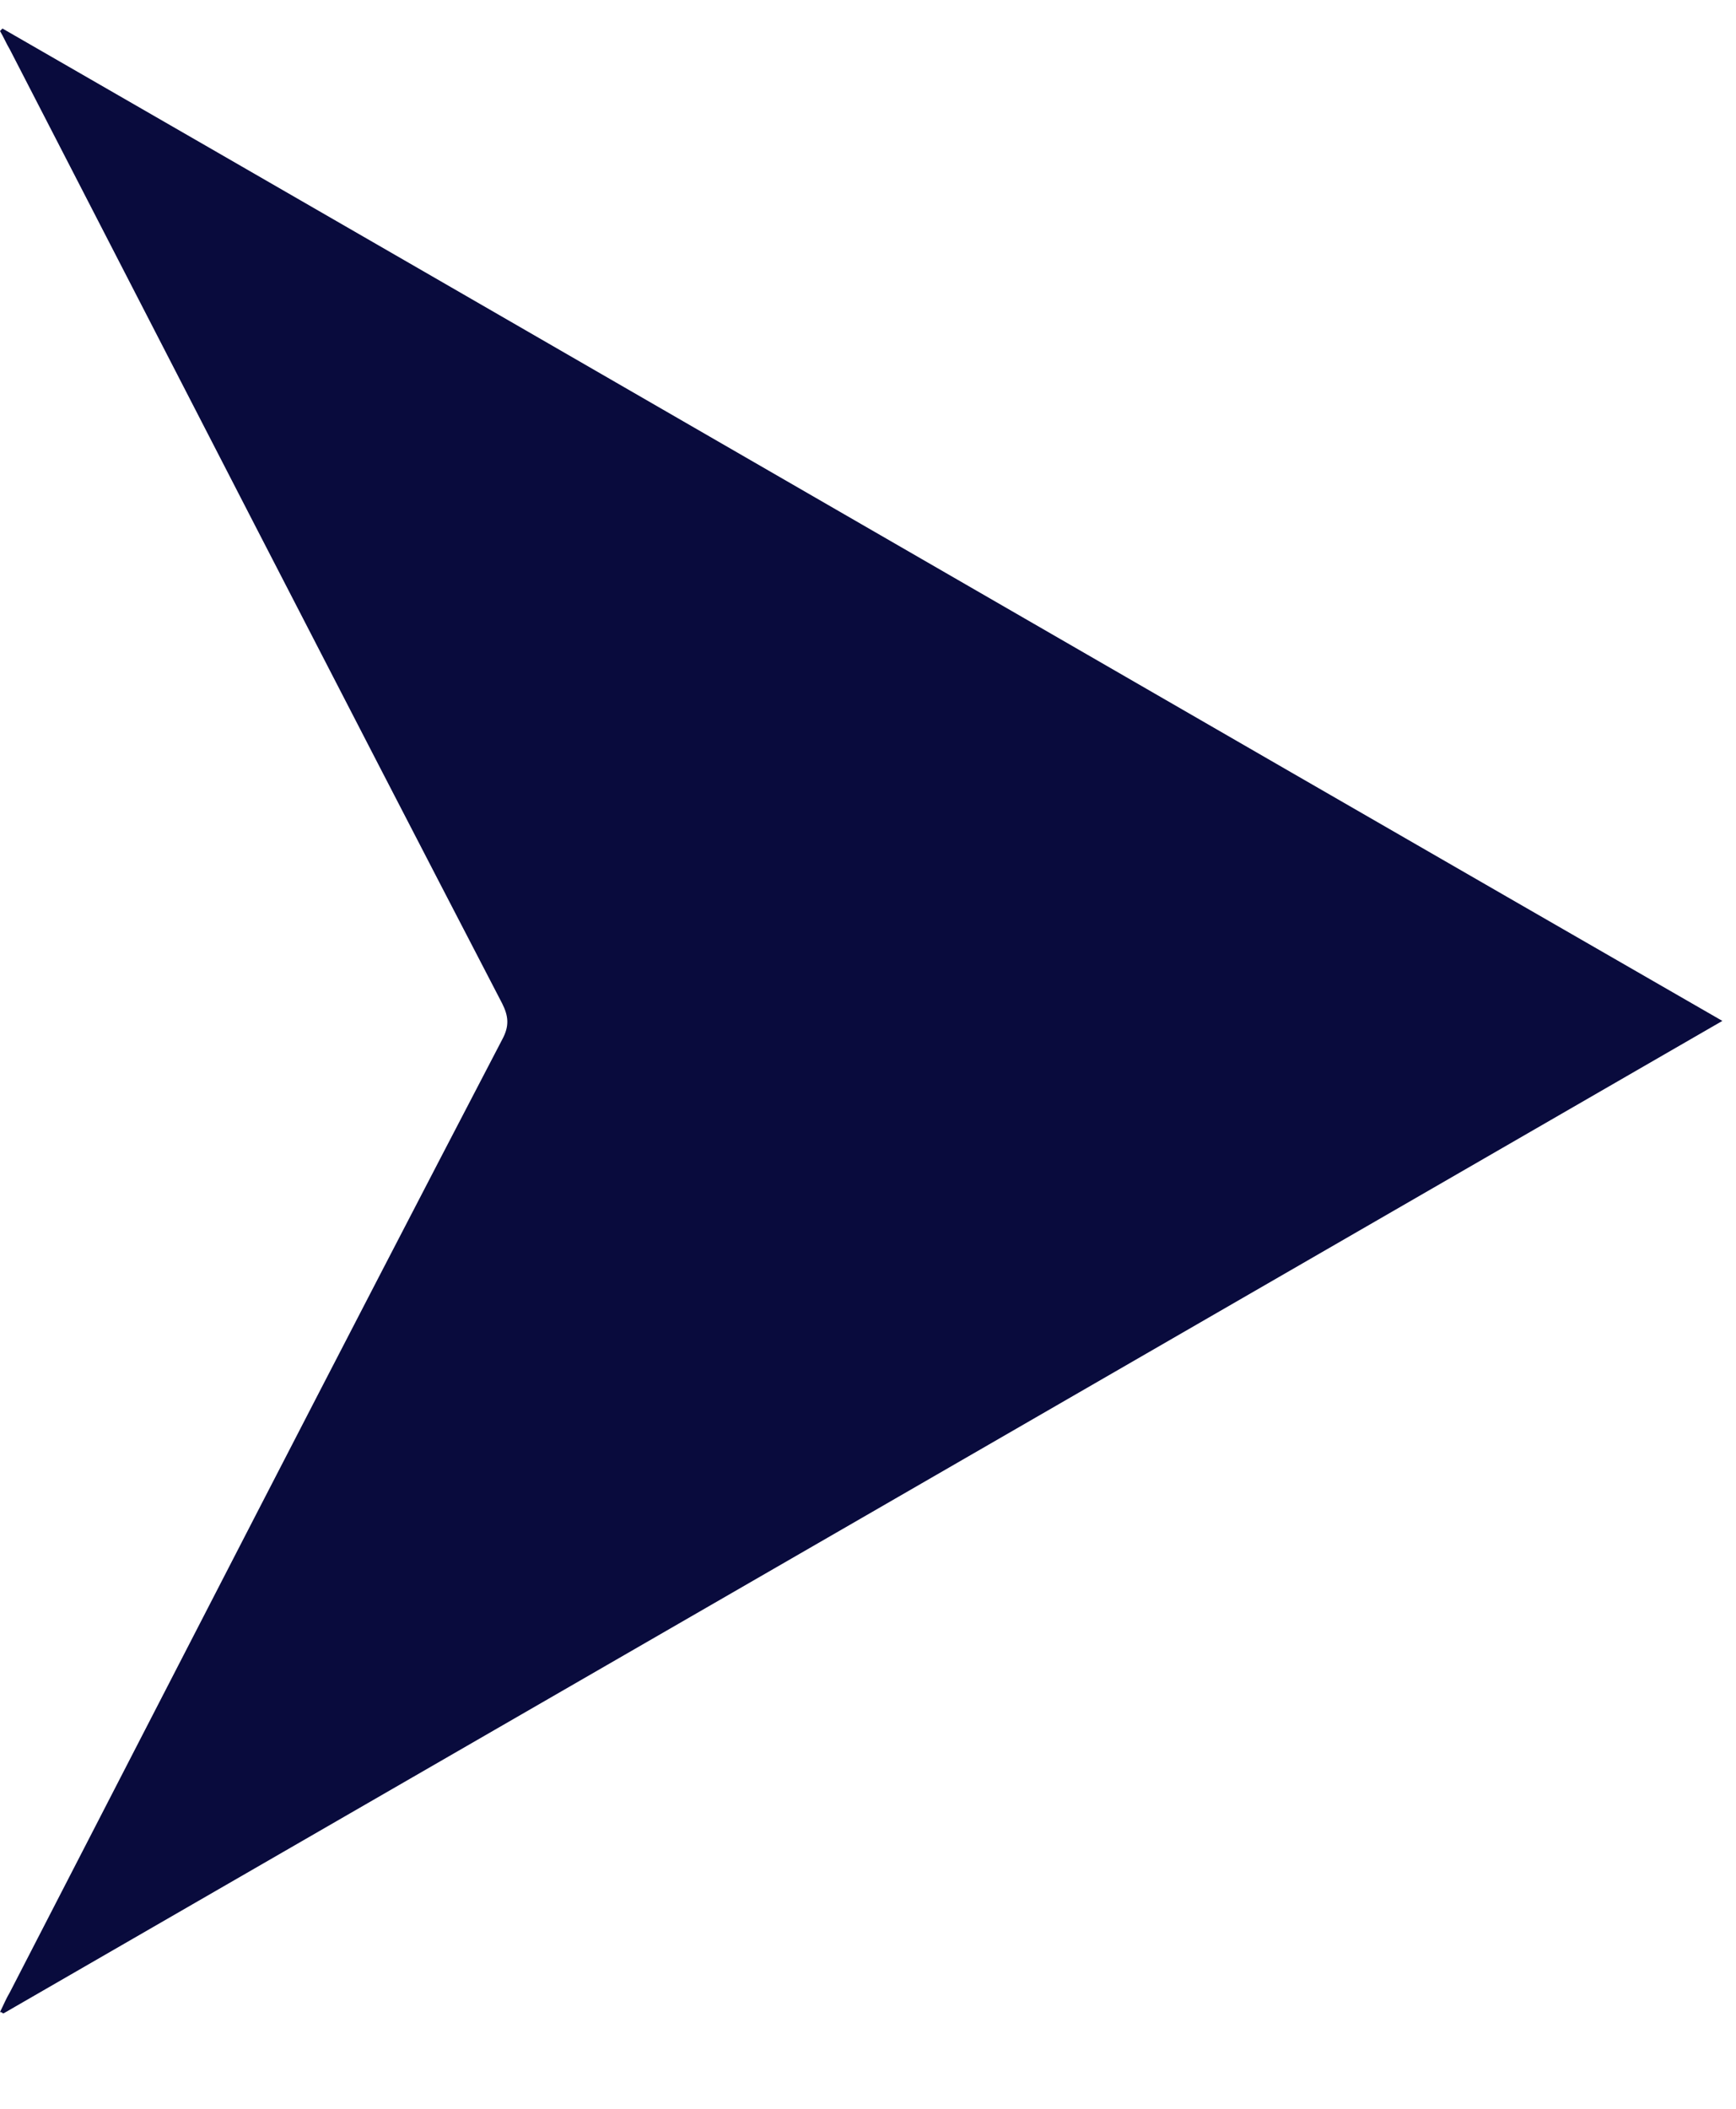 <svg width="14" height="17" viewBox="0 0 14 17" fill="none" xmlns="http://www.w3.org/2000/svg">
  <path d="M0.03 16.23C4.64 13.57 9.25 10.91 13.89 8.23C9.25 5.56 4.64 2.89 0.02 0.23C0.02 0.23 0.01 0.24 0 0.25C0.03 0.3 0.05 0.35 0.08 0.4C1.4 2.96 2.72 5.53 4.05 8.09C4.1 8.19 4.11 8.27 4.05 8.38C2.72 10.93 1.4 13.5 0.08 16.06C0.05 16.11 0.03 16.16 0 16.22C0 16.22 0.02 16.22 0.02 16.23H0.03Z" fill="#090B3D"/>
</svg>